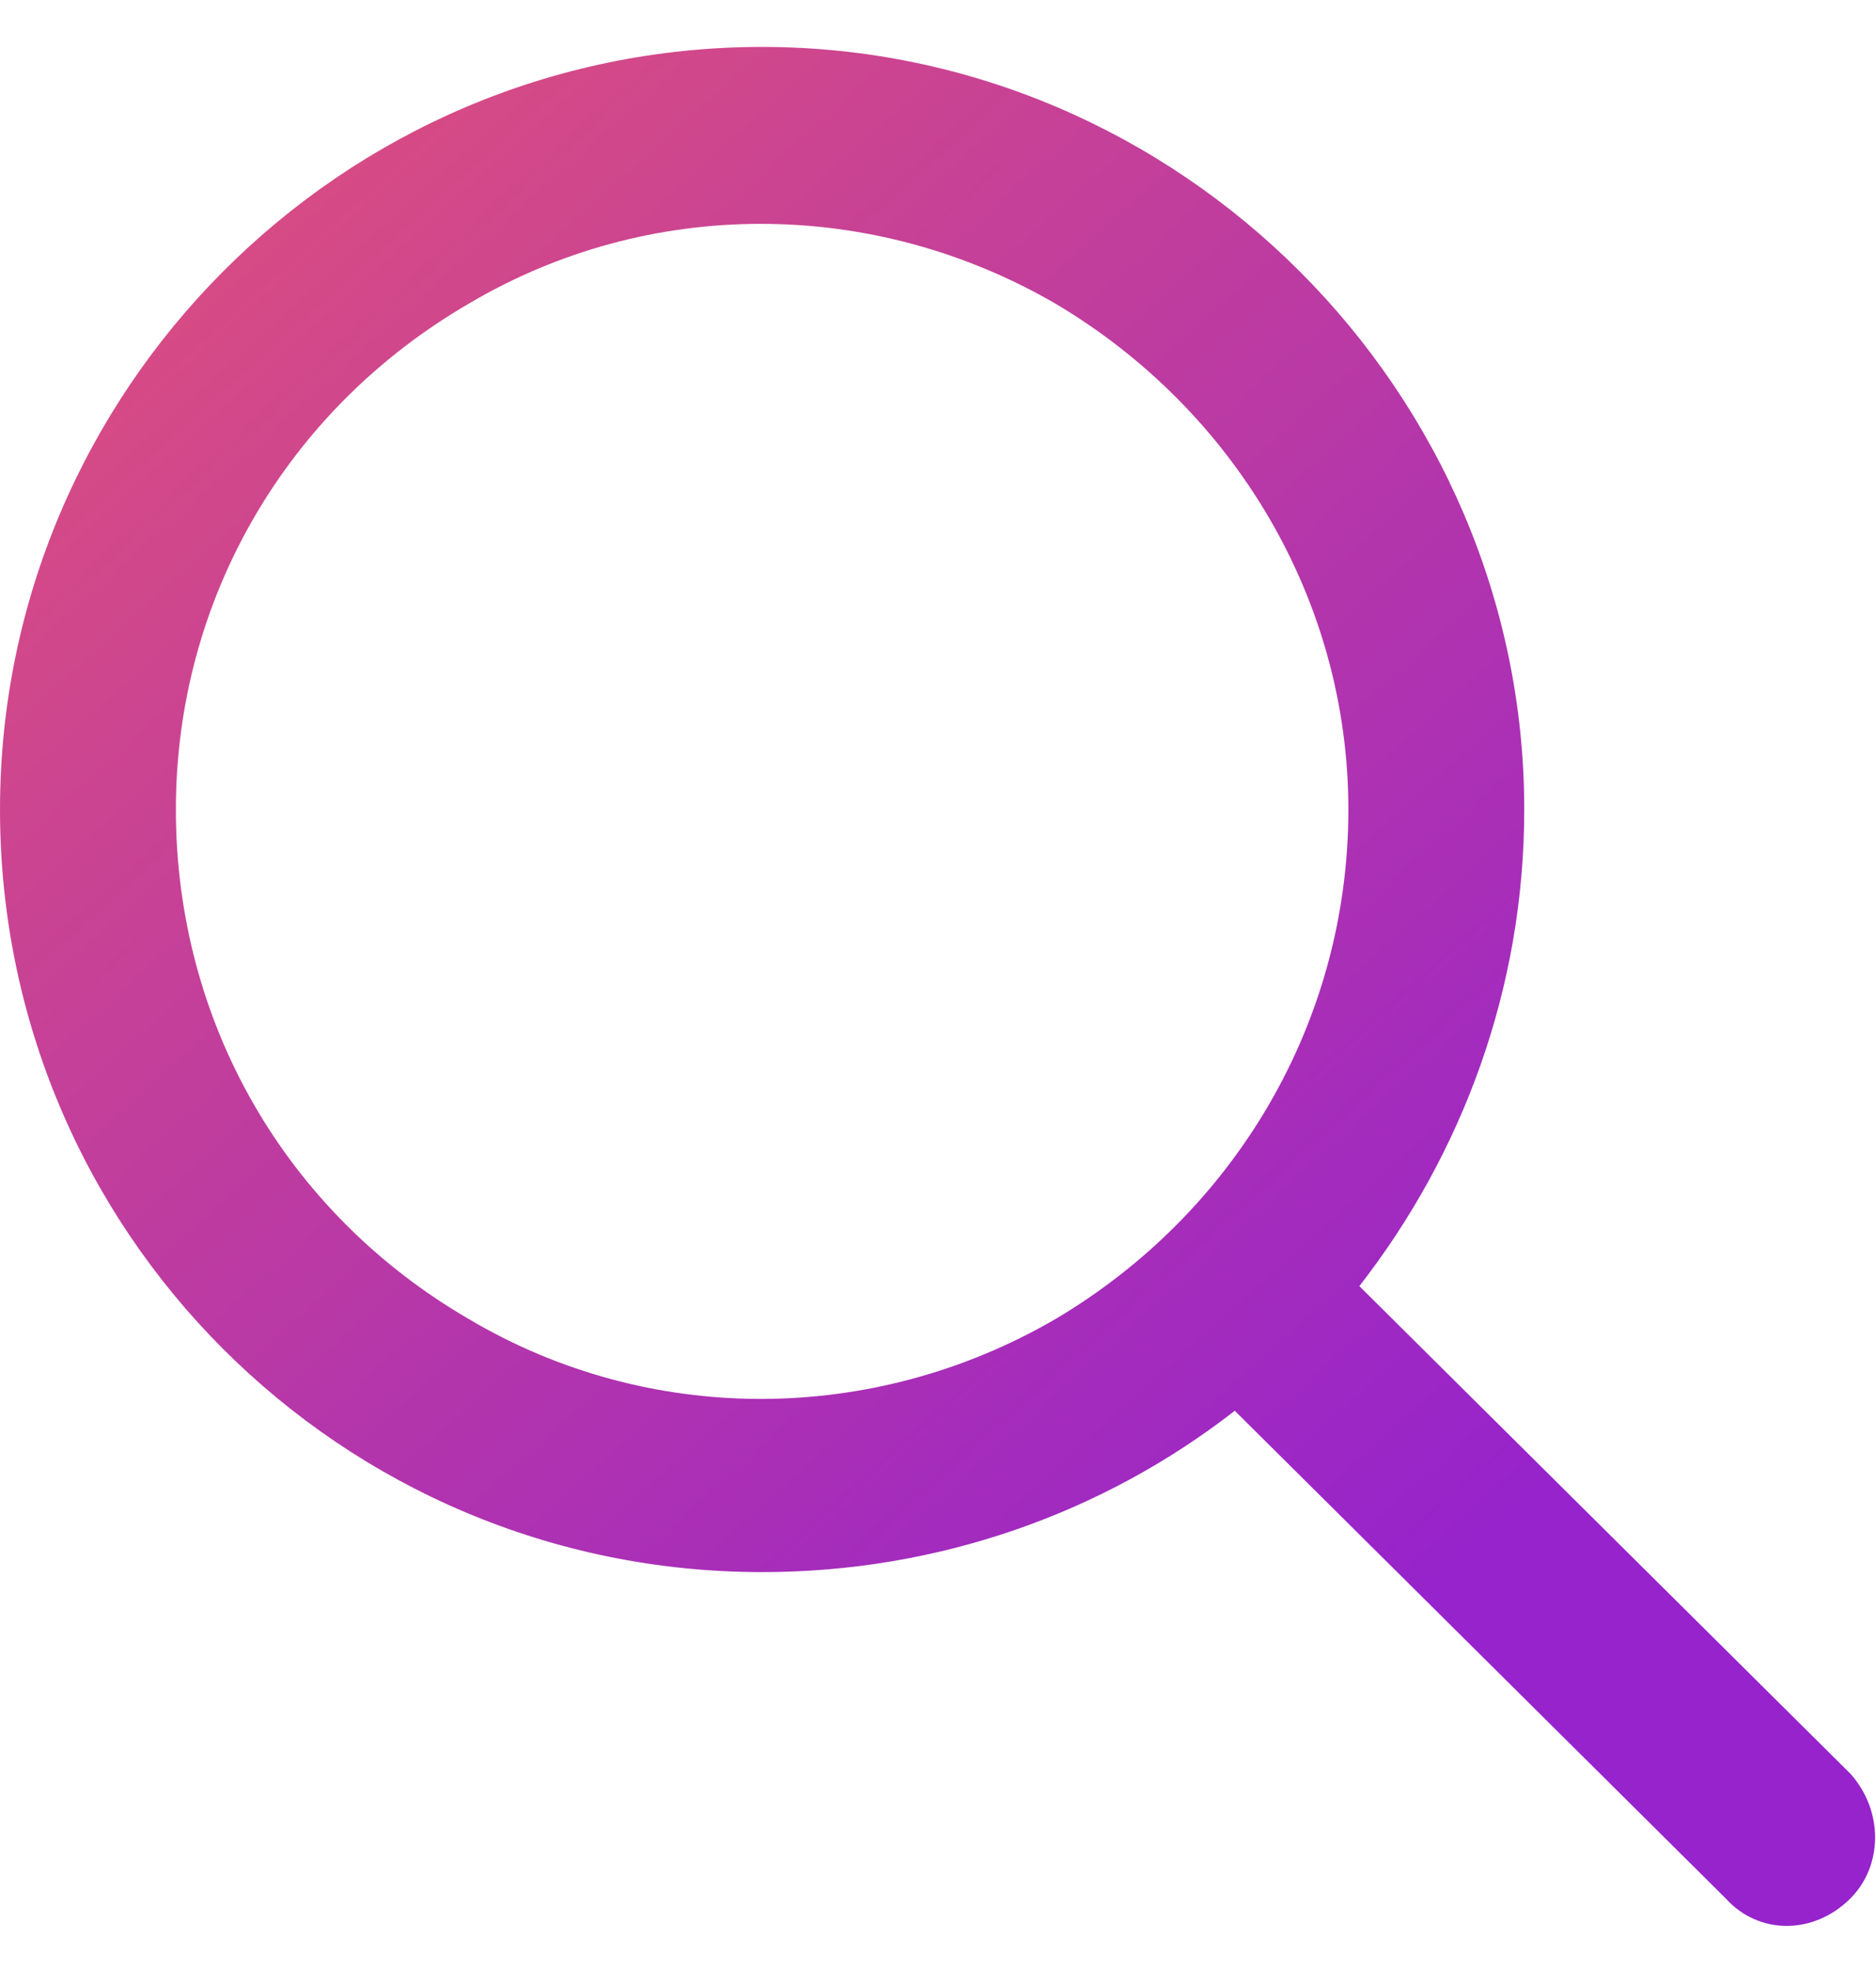 <svg width="20" height="21" viewBox="0 0 20 21" fill="none" xmlns="http://www.w3.org/2000/svg">
<path d="M14.375 8.625C14.375 6.398 13.164 4.367 11.25 3.234C9.297 2.102 6.914 2.102 5 3.234C3.047 4.367 1.875 6.398 1.875 8.625C1.875 10.891 3.047 12.922 5 14.055C6.914 15.188 9.297 15.188 11.25 14.055C13.164 12.922 14.375 10.891 14.375 8.625ZM13.164 15.031C11.758 16.125 10 16.75 8.125 16.75C3.633 16.75 0 13.117 0 8.625C0 4.172 3.633 0.5 8.125 0.5C12.578 0.5 16.25 4.172 16.25 8.625C16.25 10.539 15.586 12.297 14.492 13.703L19.727 18.898C20.078 19.289 20.078 19.875 19.727 20.227C19.336 20.617 18.75 20.617 18.398 20.227L13.164 15.031Z" fill="url(#paint0_linear_4403_5523)"/>
<defs>
<linearGradient id="paint0_linear_4403_5523" x1="1.19" y1="-7.15167e-07" x2="15.952" y2="16.429" gradientUnits="userSpaceOnUse">
<stop stop-color="#E0517A"/>
<stop offset="1" stop-color="#9623CC"/>
</linearGradient>
</defs>
</svg>
